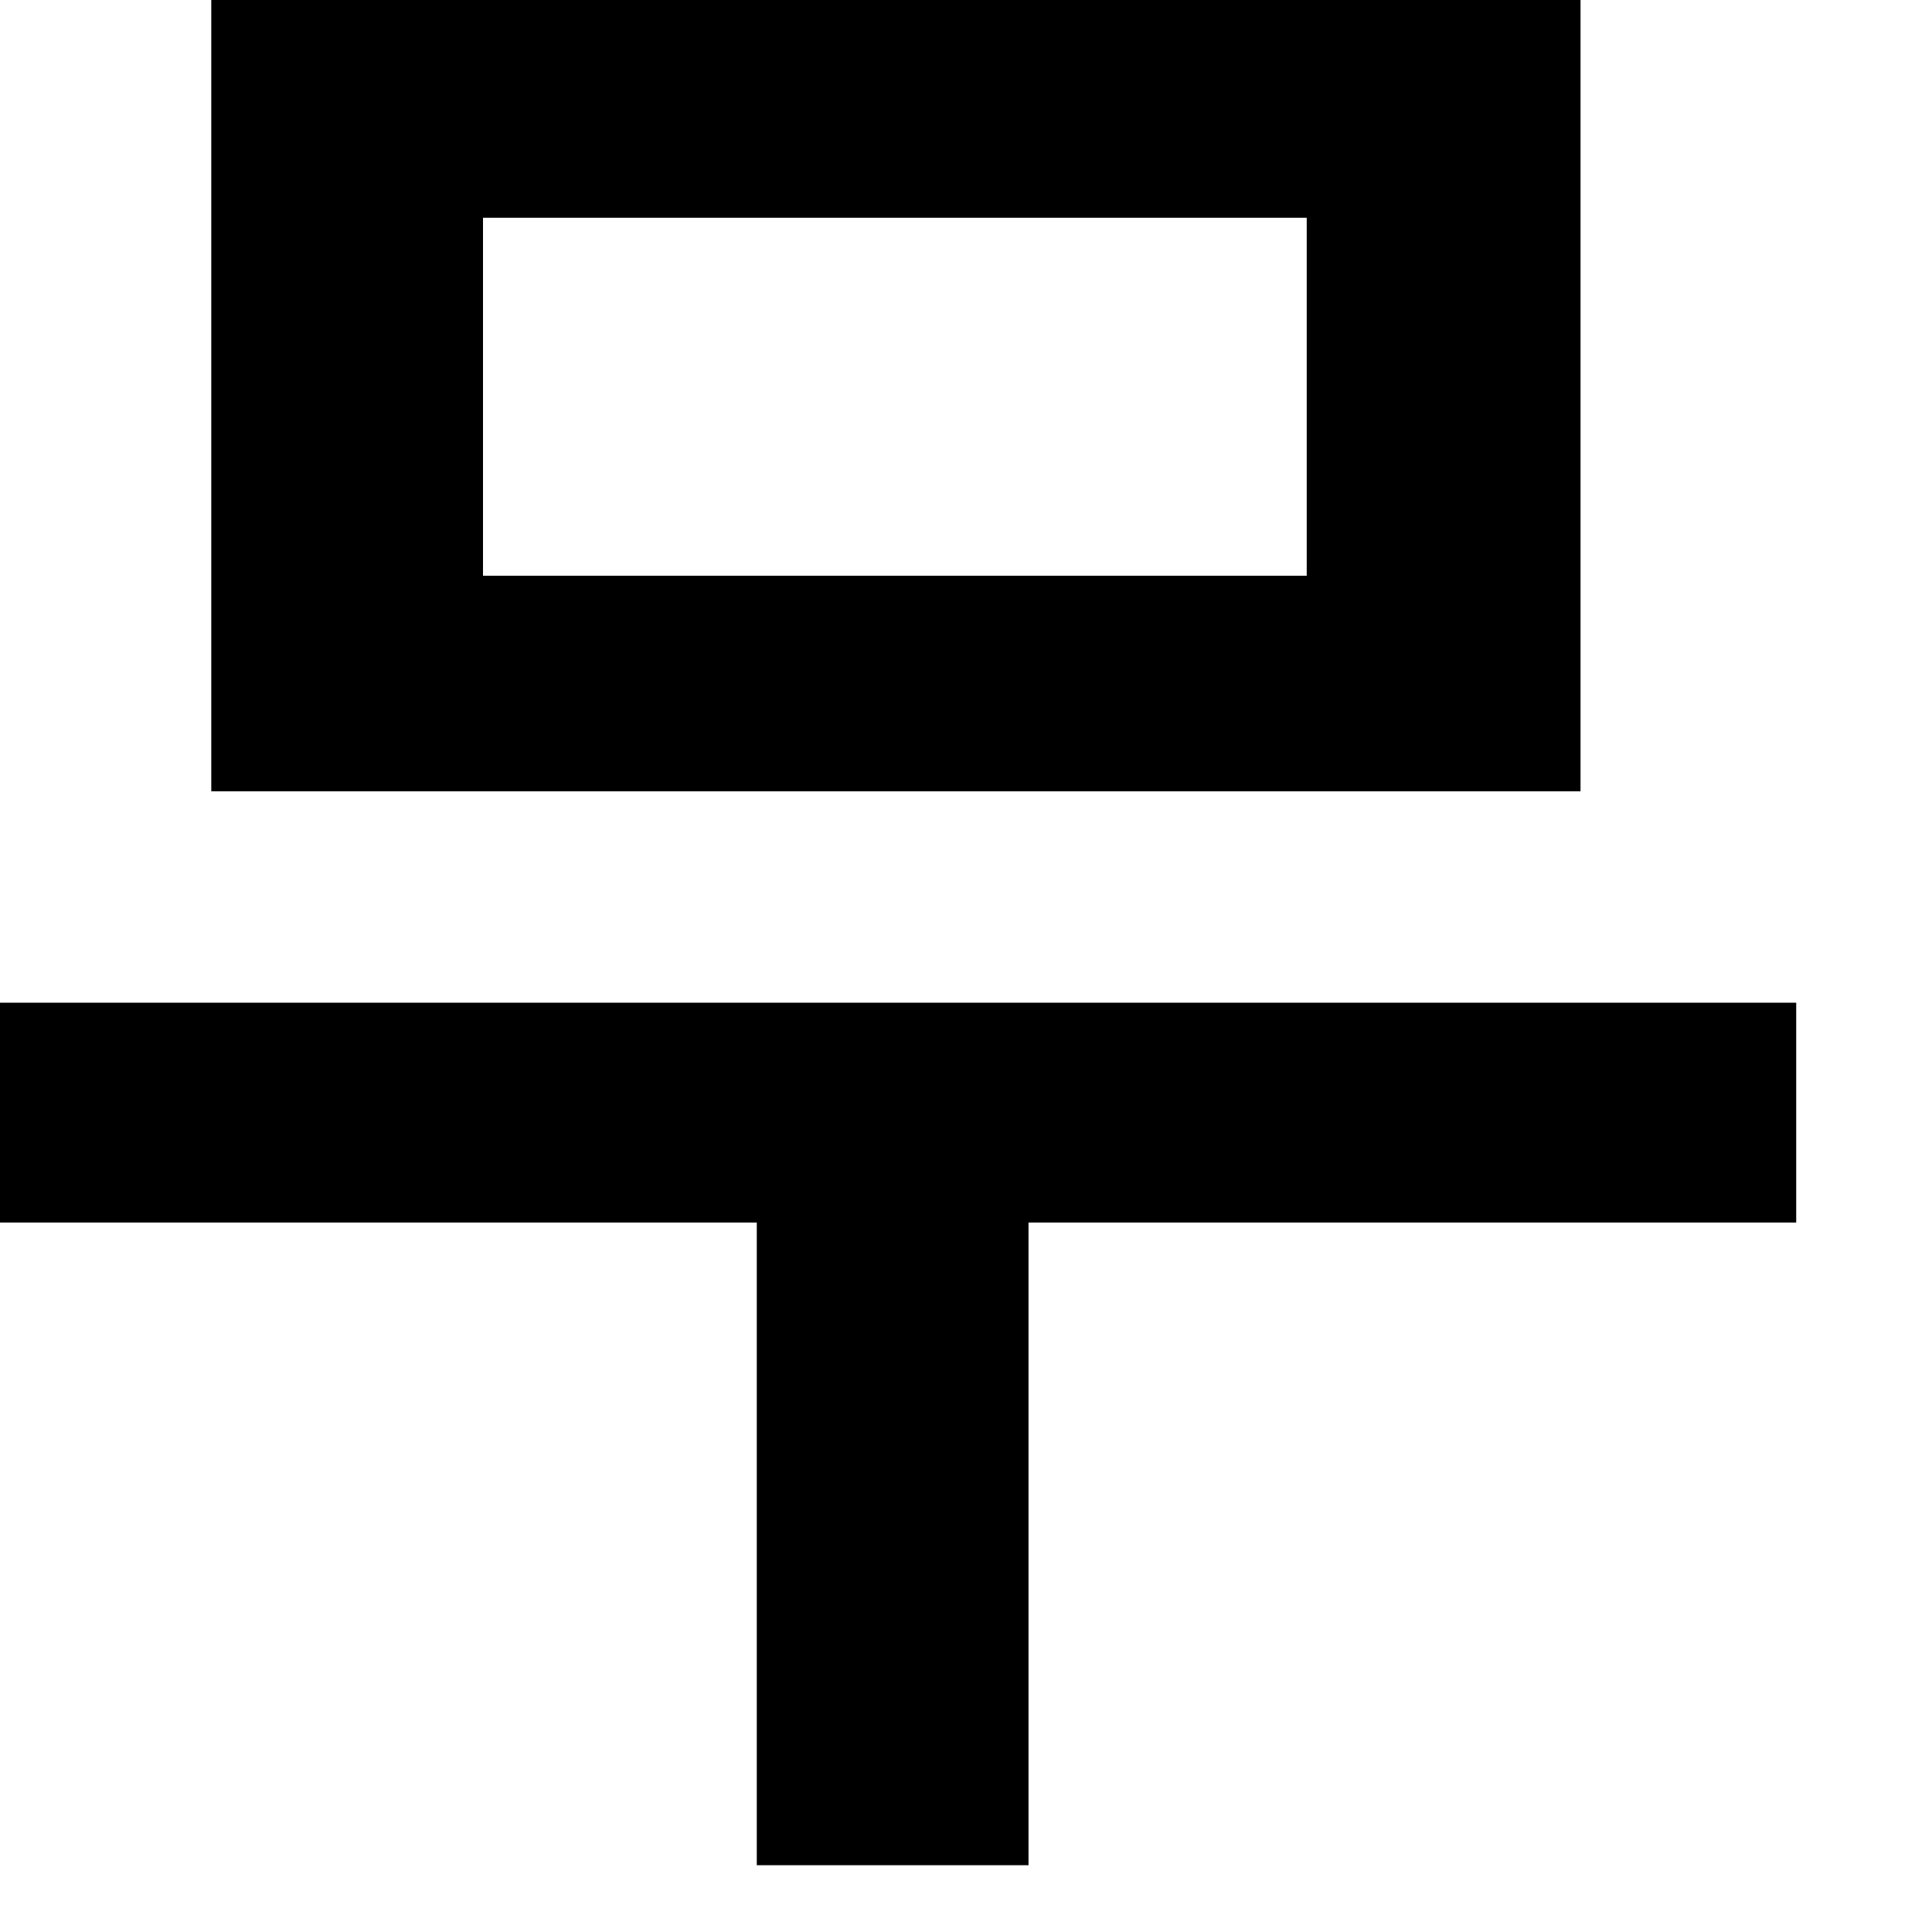 <?xml version="1.0" encoding="utf-8"?>
<svg xmlns="http://www.w3.org/2000/svg" fill="none" height="100%" overflow="visible" preserveAspectRatio="none" style="display: block;" viewBox="0 0 14 14" width="100%">
<path d="M13.016 7.266V8.859H7.453V13.516H5.484V8.859H0V7.266H13.016ZM1.531 5.734V0H11.453V5.734H1.531ZM3.5 4.172H9.469V1.578H3.5V4.172Z" fill="black" id="Vector"/>
</svg>